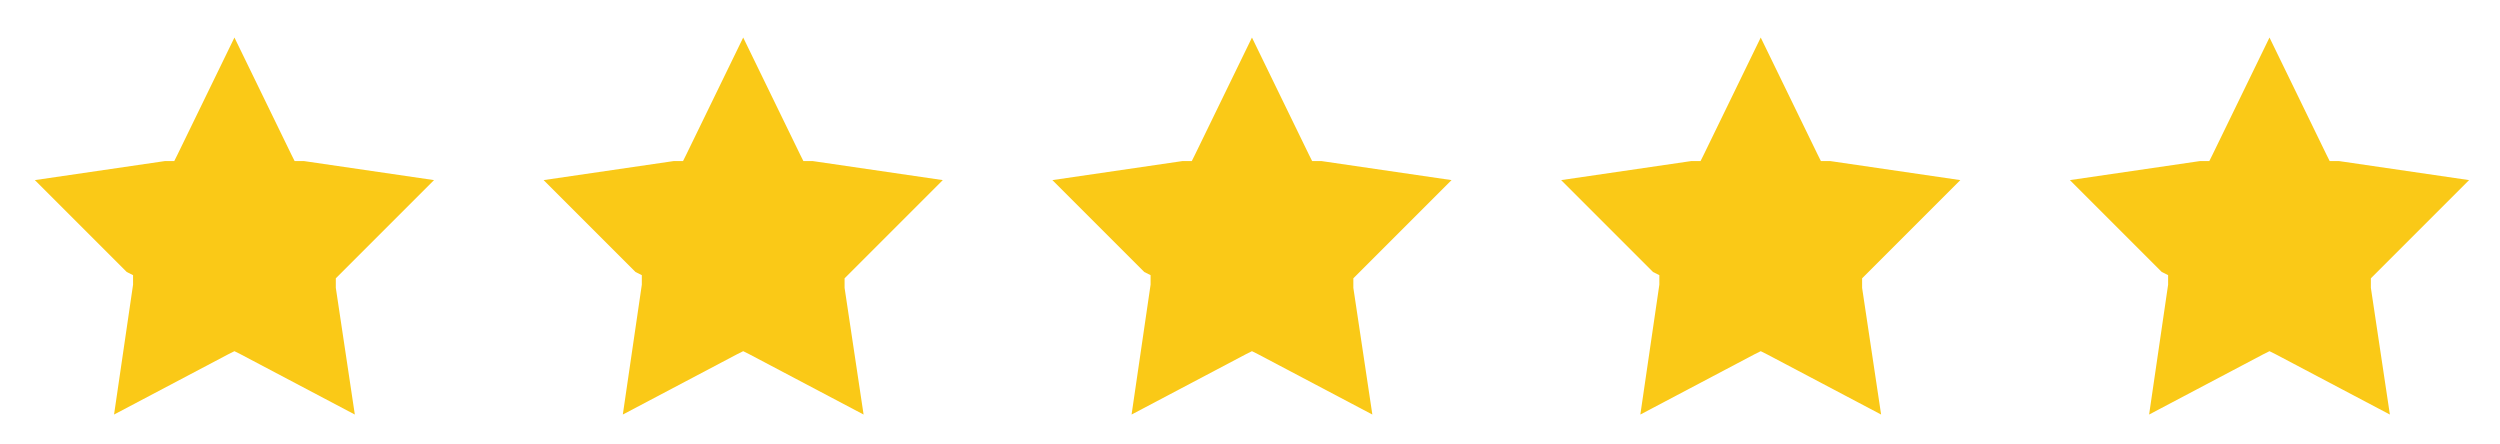 <svg version="1.1" id="Layer_1" xmlns="http://www.w3.org/2000/svg" x="0" y="0" height="14" viewBox="0 0 78.912 14" width="78.912" xml:space="preserve"><style>.st0{fill-rule:evenodd;clip-rule:evenodd;fill:#fac917}</style><path class="st0" d="M11.2 13.1l-3.6-1.9-.2-.1-.2.1-3.6 1.9.6-4.1v-.3L4 8.6 1.1 5.7l4.1-.6h.3l.1-.2 1.8-3.7 1.8 3.7.1.2h.3l4.1.6-2.9 2.9-.2.2v.3l.6 4z" transform="translate(0 -.015)"/><path class="st0" d="M27.2 13.1l-3.6-1.9-.2-.1-.2.1-3.6 1.9.6-4.1v-.3l-.2-.1-2.9-2.9 4.1-.6h.3l.1-.2 1.8-3.7 1.8 3.7.1.2h.3l4.1.6-2.9 2.9-.2.2v.3l.6 4z" transform="translate(.059 -.015)"/><path class="st0" d="M43.2 13.1l-3.6-1.9-.2-.1-.2.1-3.6 1.9.6-4.1v-.3l-.2-.1-2.9-2.9 4.1-.6h.3l.1-.2 1.8-3.7 1.8 3.7.1.2h.3l4.1.6-2.9 2.9-.2.2v.3l.6 4z" transform="translate(.118 -.015)"/><path class="st0" d="M59.2 13.1l-3.6-1.9-.2-.1-.2.1-3.6 1.9.6-4.1v-.3l-.2-.1-2.9-2.9 4.1-.6h.3l.1-.2 1.8-3.7 1.8 3.7.1.2h.3l4.1.6-2.9 2.9-.2.2v.3l.6 4z" transform="translate(.177 -.015)"/><path class="st0" d="M75.2 13.1l-3.6-1.9-.2-.1-.2.1-3.6 1.9.6-4.1v-.3l-.2-.1-2.9-2.9 4.1-.6h.3l.1-.2 1.8-3.7 1.8 3.7.1.2h.3l4.1.6-2.9 2.9-.2.2v.3l.6 4z" transform="translate(.236 -.015)"/></svg>
